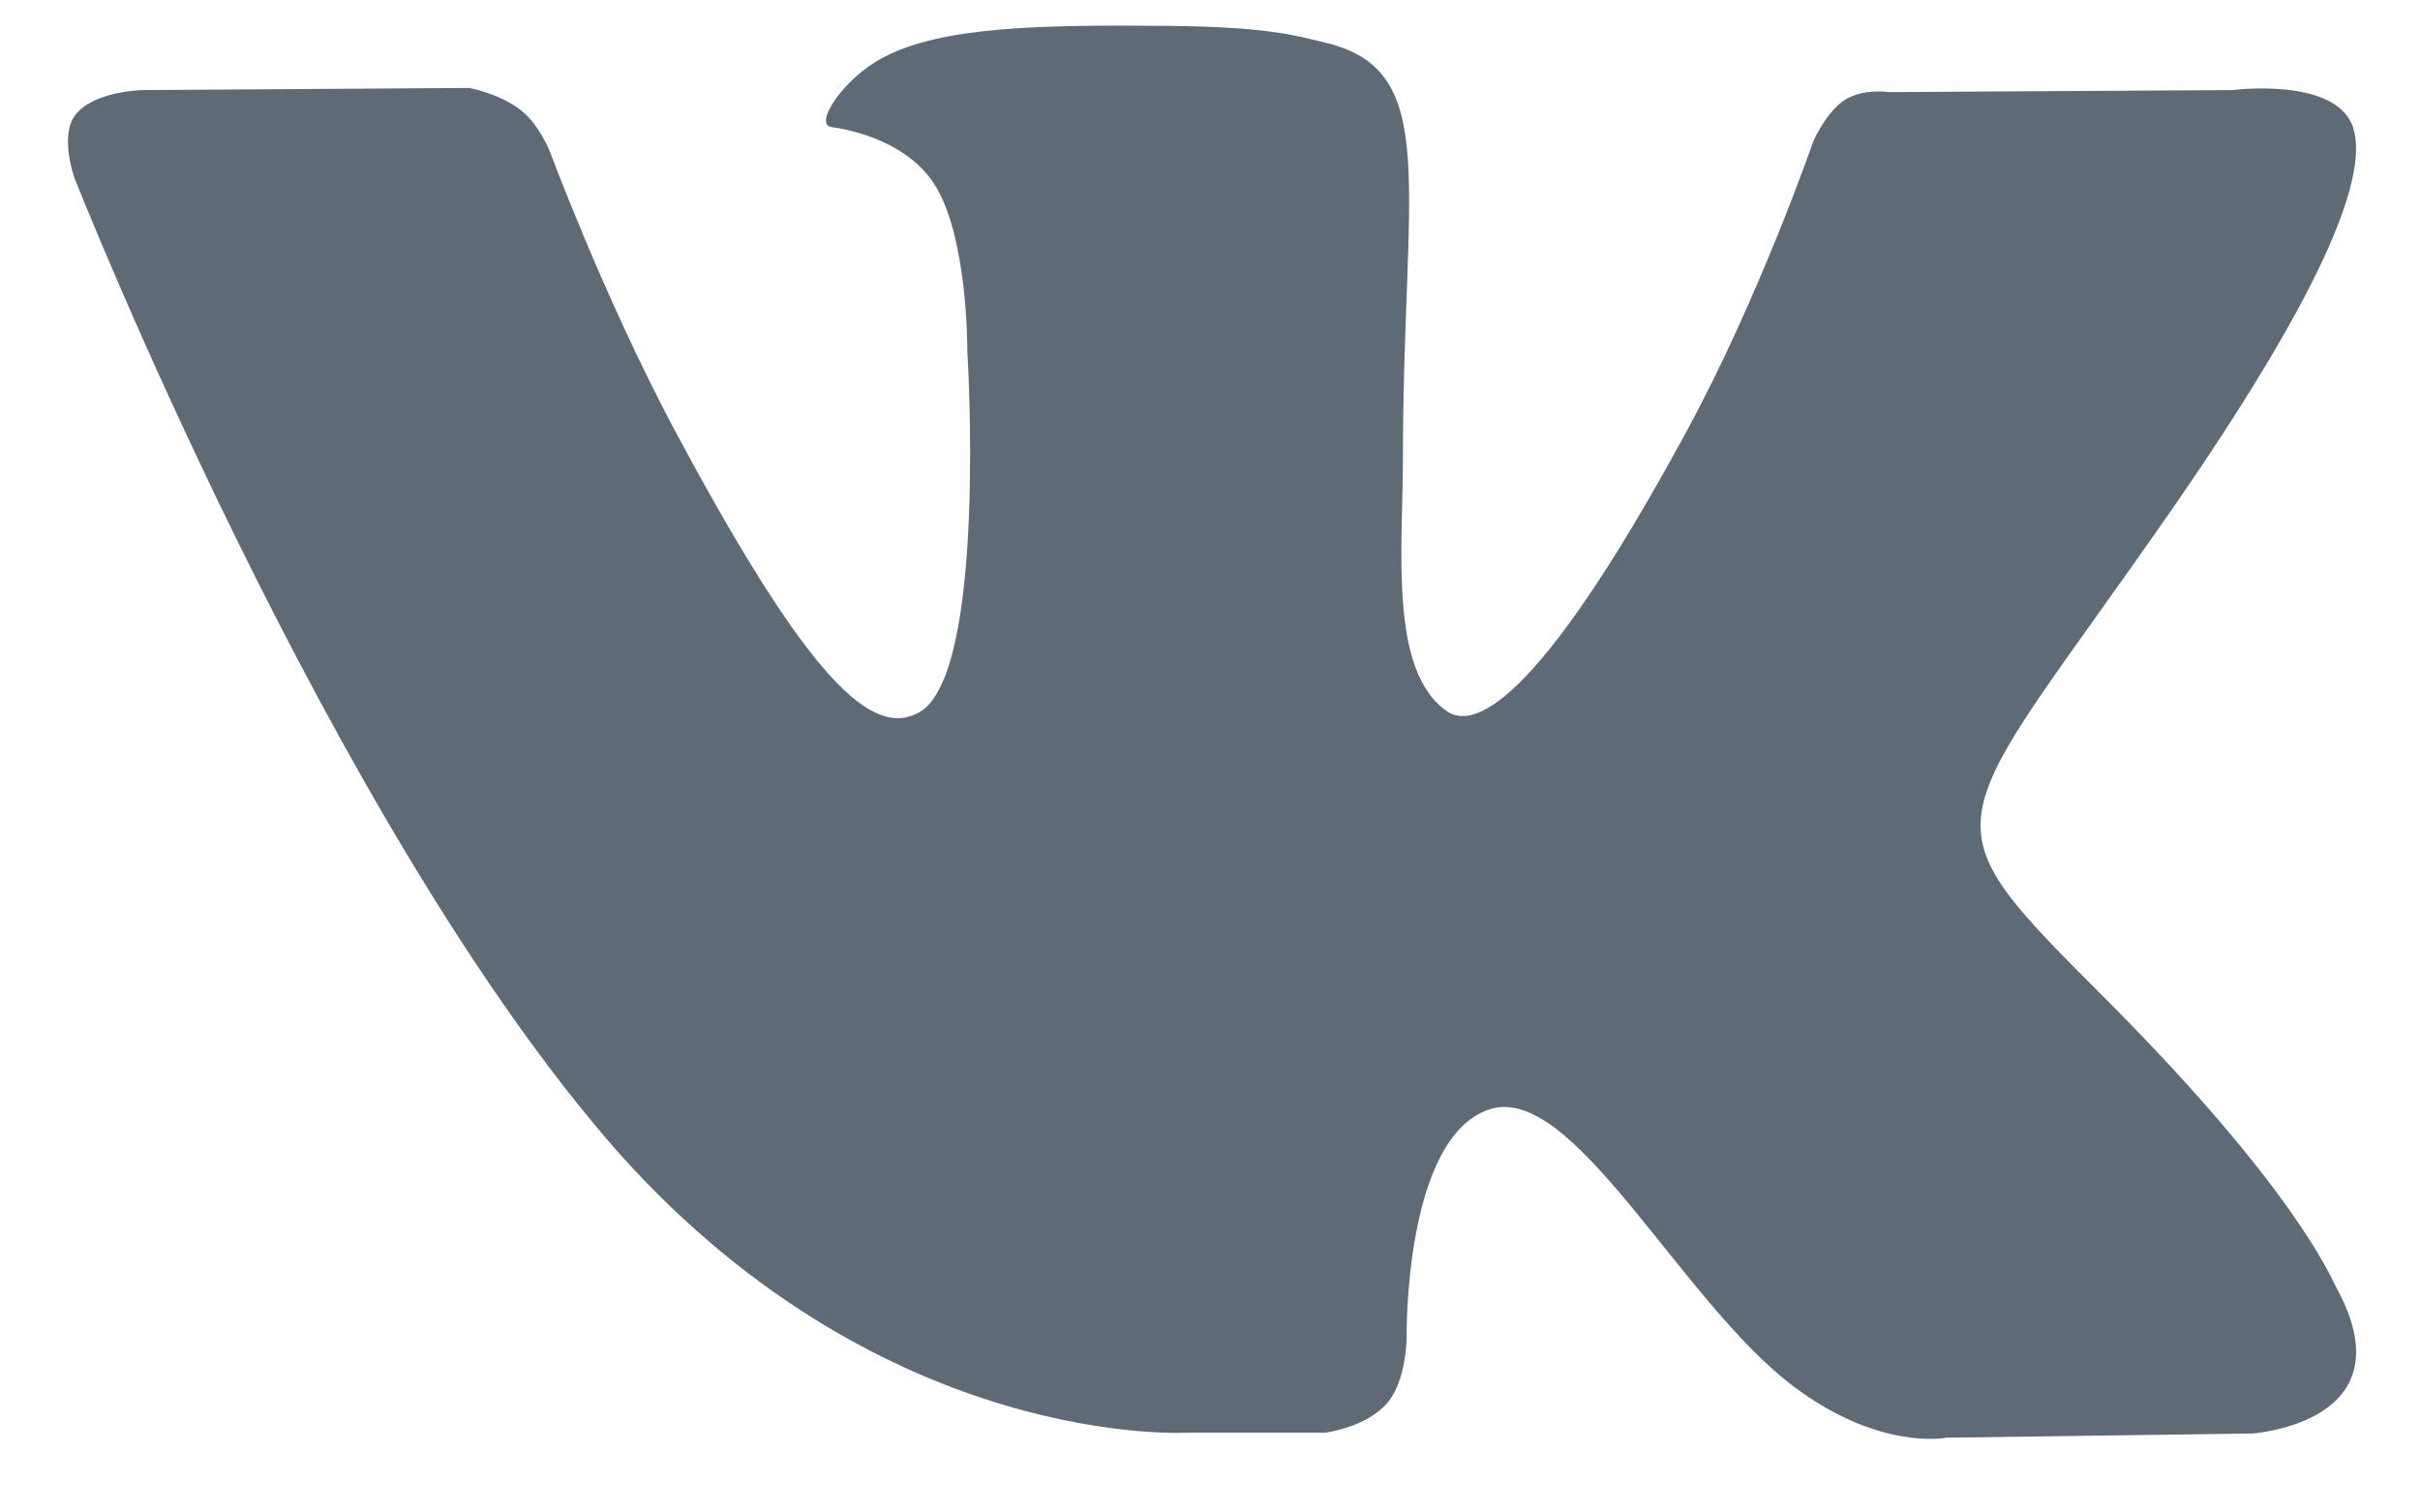 <svg width="32" height="20" viewBox="0 0 32 20" fill="none" xmlns="http://www.w3.org/2000/svg">
<path d="M15.722 18.944H17.527C17.527 18.944 18.069 18.876 18.348 18.548C18.6 18.246 18.6 17.684 18.6 17.684C18.6 17.684 18.562 15.056 19.687 14.672C20.797 14.29 22.225 17.219 23.727 18.341C24.864 19.19 25.736 19.011 25.736 19.011L29.776 18.956C29.776 18.956 31.885 18.82 30.887 17.013C30.811 16.863 30.307 15.686 27.883 13.249C25.343 10.704 25.685 11.114 28.74 6.706C30.597 4.024 31.342 2.381 31.115 1.683C30.888 1.013 29.524 1.191 29.524 1.191L24.978 1.218C24.978 1.218 24.637 1.163 24.384 1.327C24.145 1.491 23.981 1.86 23.981 1.86C23.981 1.86 23.26 3.942 22.3 5.707C20.281 9.43 19.46 9.636 19.131 9.403C18.362 8.87 18.551 7.241 18.551 6.076C18.551 2.463 19.055 0.957 17.565 0.574C17.073 0.451 16.706 0.356 15.443 0.342C13.815 0.328 12.45 0.342 11.668 0.766C11.151 1.039 10.747 1.654 10.999 1.681C11.302 1.722 11.983 1.888 12.337 2.408C12.803 3.092 12.791 4.64 12.791 4.64C12.791 4.64 13.057 8.897 12.161 9.416C11.543 9.771 10.708 9.034 8.903 5.653C7.98 3.914 7.274 2.011 7.274 2.011C7.274 2.011 7.135 1.655 6.896 1.464C6.605 1.232 6.2 1.163 6.2 1.163L1.882 1.191C1.882 1.191 1.238 1.204 0.997 1.519C0.783 1.792 0.984 2.352 0.984 2.352C0.984 2.352 4.369 10.936 8.196 15.261C11.731 19.204 15.722 18.944 15.722 18.944Z" fill="#5E6B77"/>
</svg>
